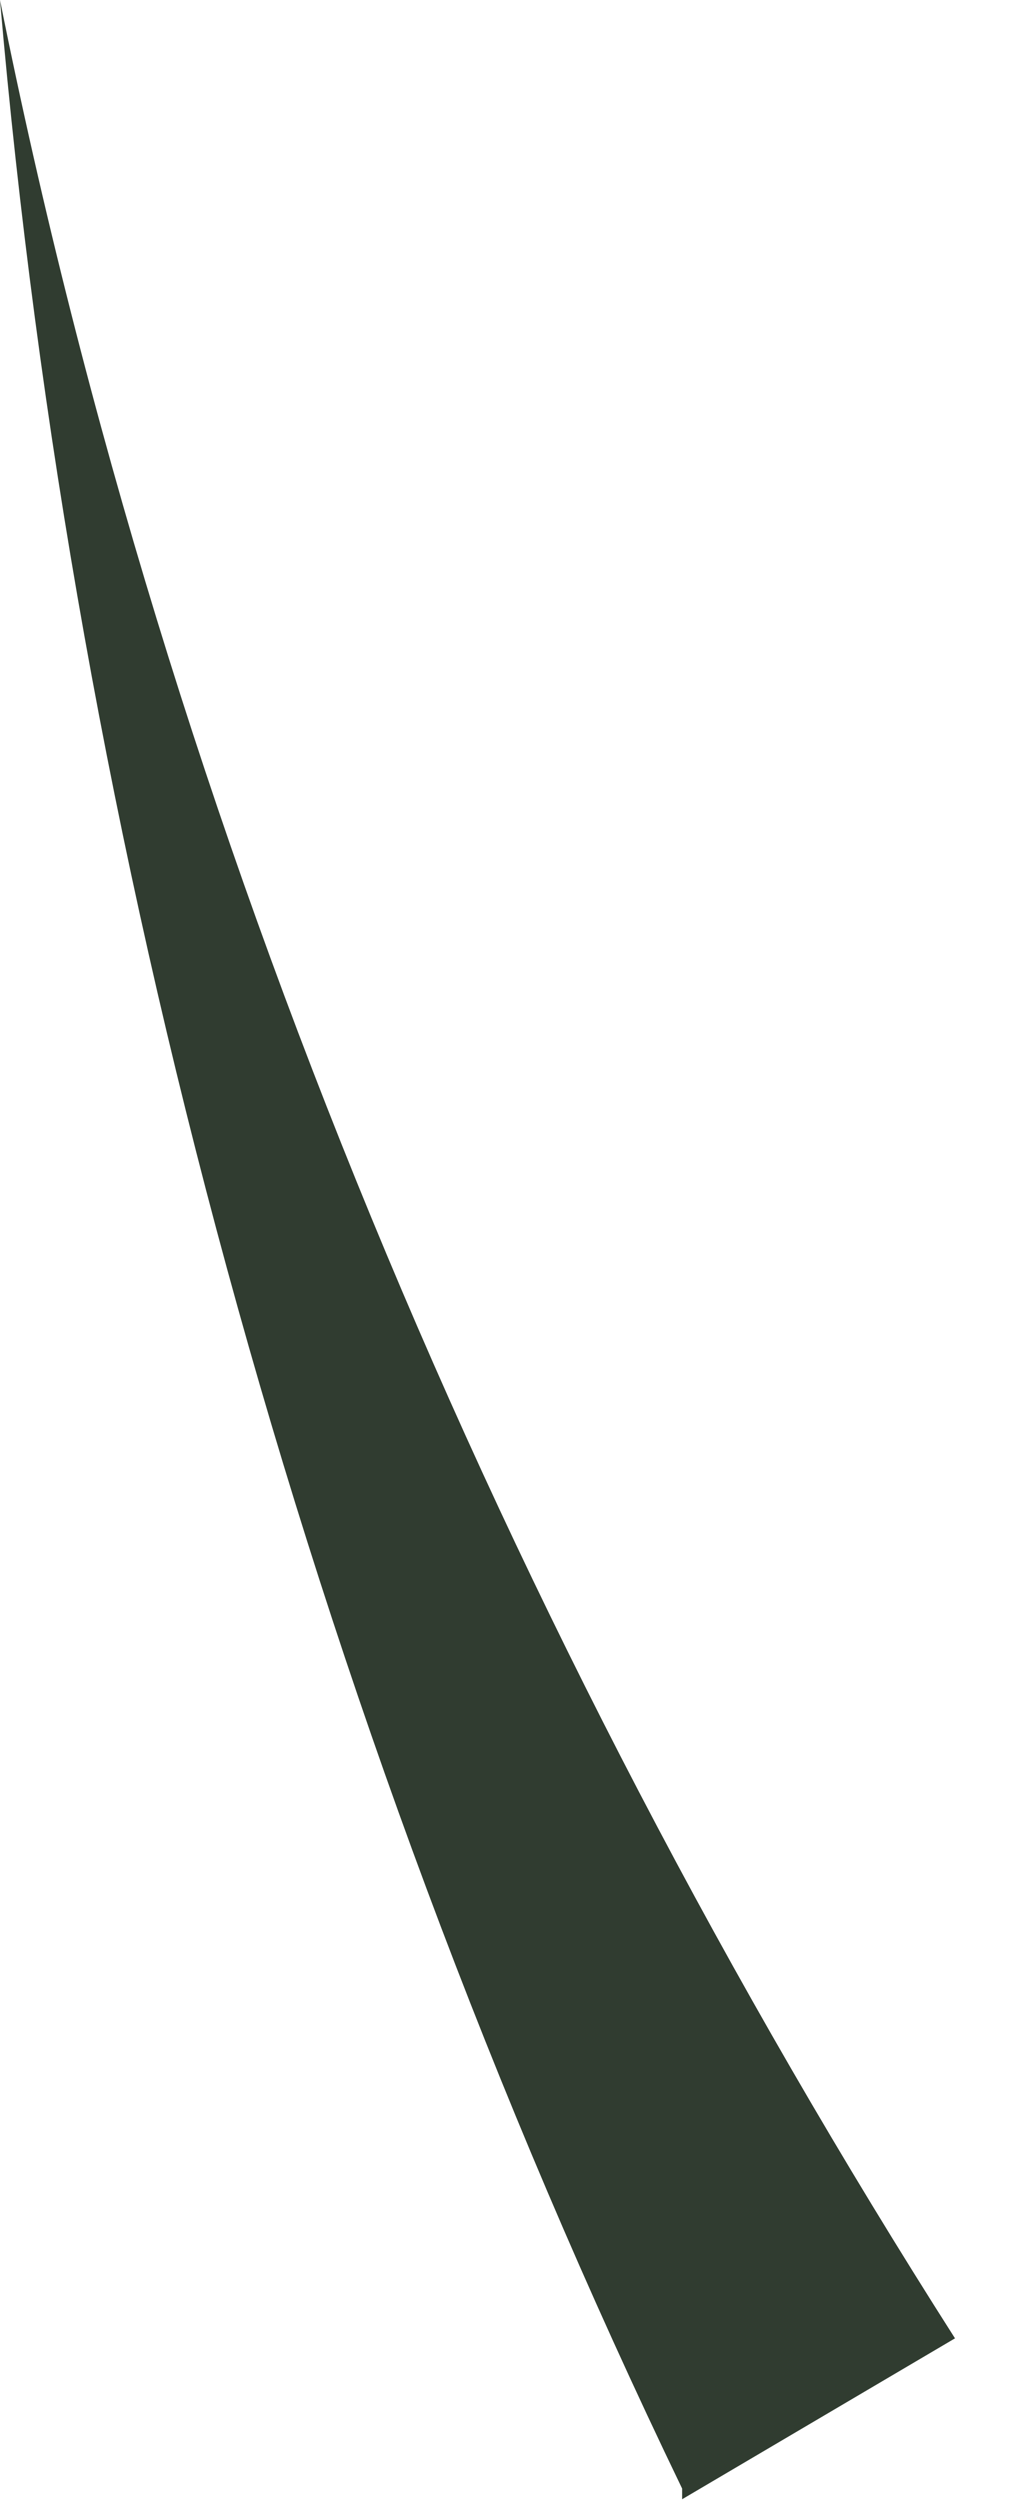<?xml version="1.0" encoding="utf-8"?>
<svg xmlns="http://www.w3.org/2000/svg" fill="none" height="100%" overflow="visible" preserveAspectRatio="none" style="display: block;" viewBox="0 0 9 22" width="100%">
<path d="M6.007 21.899C2.68 15.008 0.647 7.457 0 0C1.479 7.362 4.436 14.347 8.41 20.577L6.007 21.993V21.899Z" fill="#303C30" id="Vector"/>
</svg>